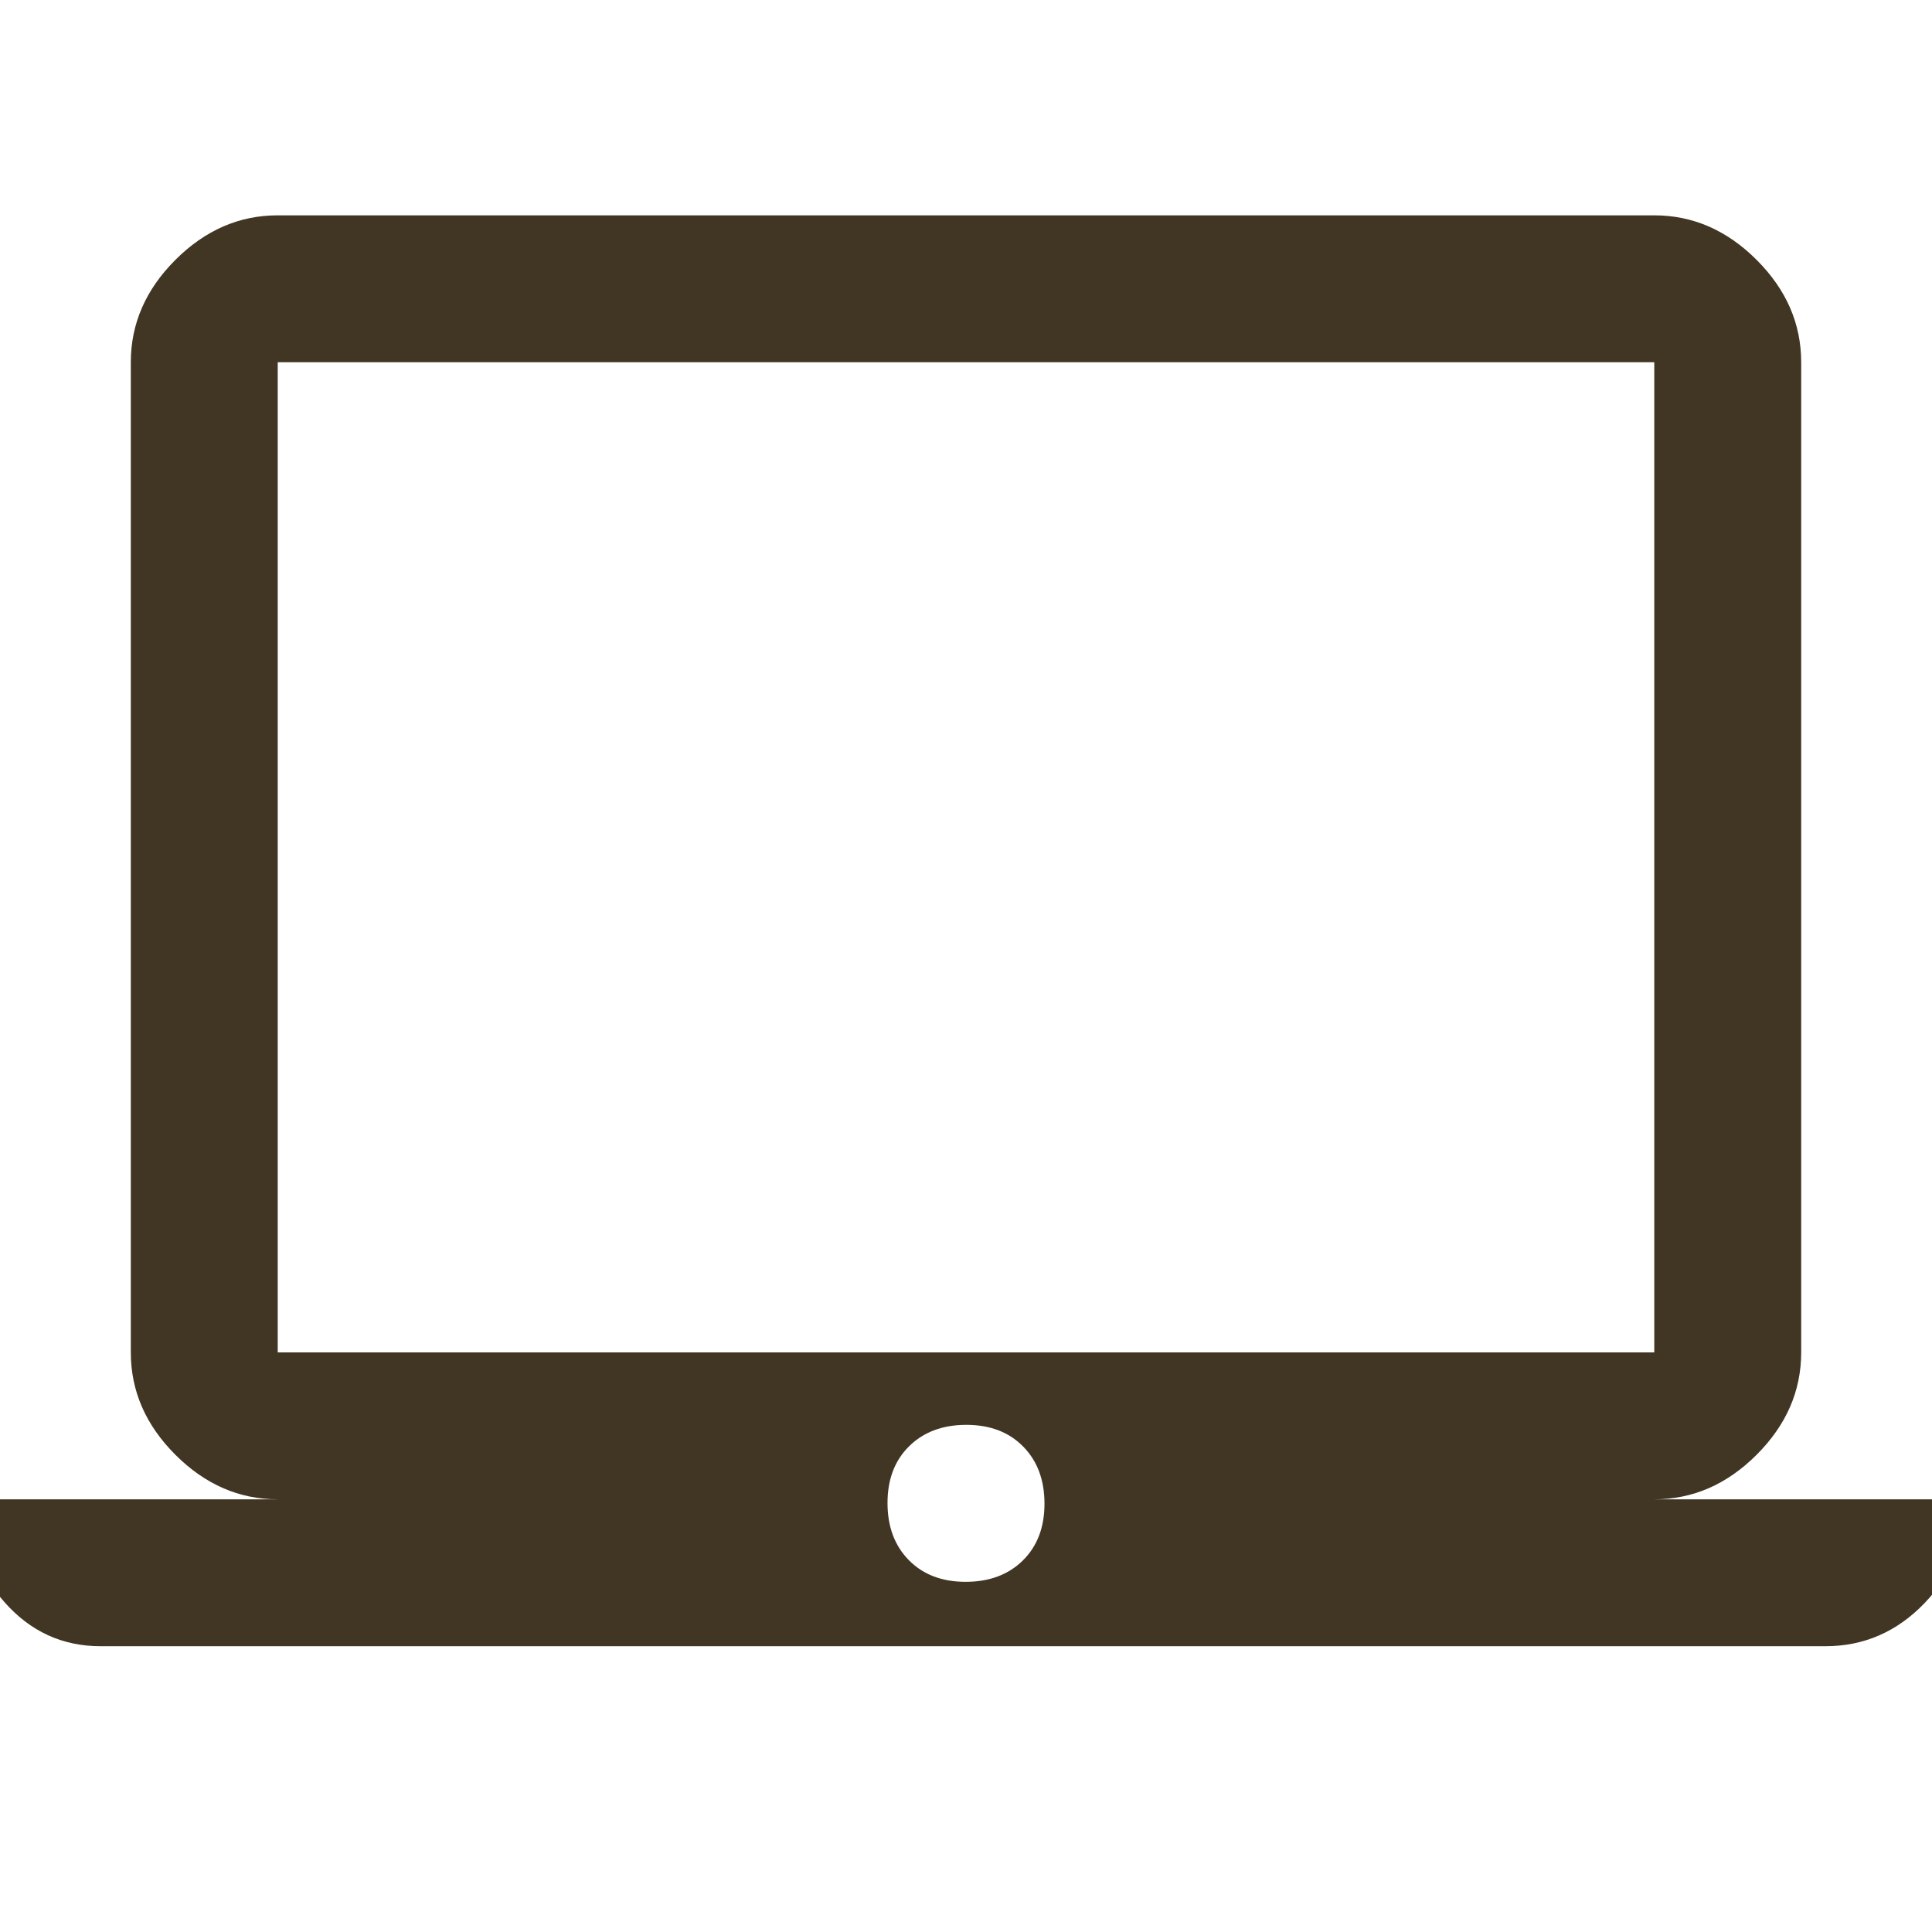 <svg xmlns="http://www.w3.org/2000/svg" width="48" height="48" fill="#413623" viewBox="0 -960 960 960"><path d="M50-142q-28.39 0-47.69-21.81Q-17-185.61-17-215h155q-28.72 0-50.86-22.14Q65-259.27 65-288v-492q0-28.72 22.14-50.86T138-853h684q28.72 0 50.86 22.14T895-780v492q0 28.73-22.14 50.86Q850.72-215 822-215h155q0 30-20.62 51.5Q935.75-142 907-142H50Zm429.82-32q17.63 0 28.41-10.6Q519-195.2 519-212.82q0-17.63-10.6-28.41Q497.8-252 480.18-252q-17.63 0-28.41 10.6Q441-230.8 441-213.18q0 17.63 10.6 28.41Q462.2-174 479.82-174ZM138-288h684v-492H138v492Zm0 0v-492 492Z"/></svg>